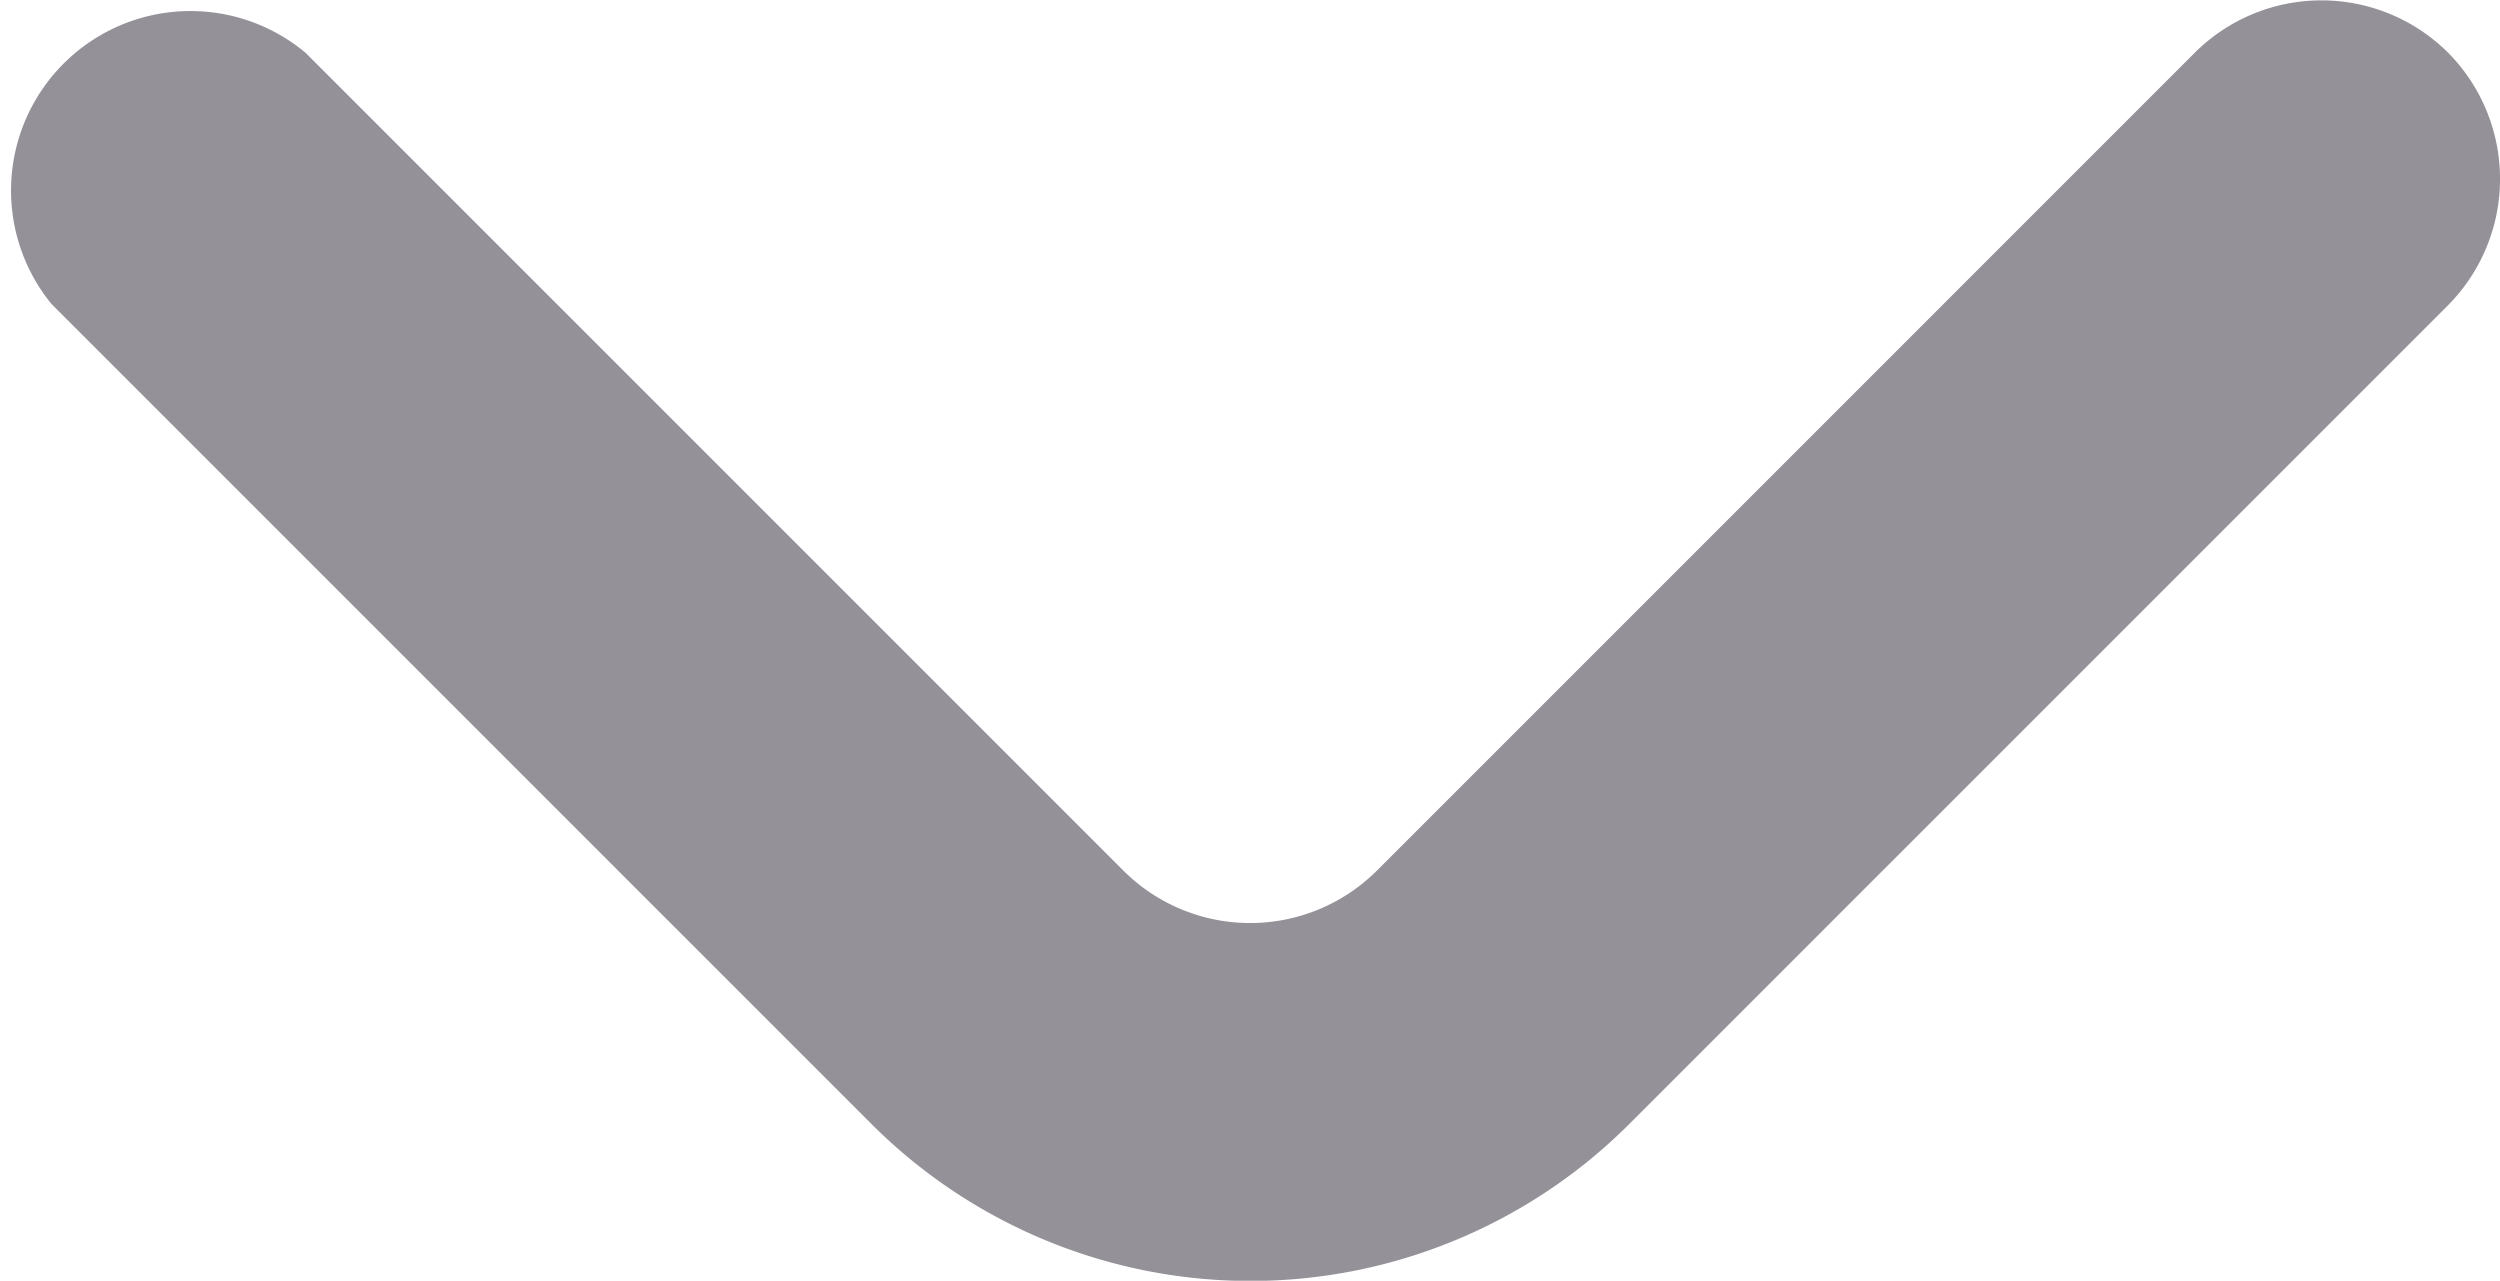 <svg xmlns="http://www.w3.org/2000/svg" width="9.752" height="4.996" viewBox="0 0 9.752 4.996">
  <path id="angulo-pequeno-hacia-abajo" d="M14.549,8.12a.7.7,0,0,0-.989,0l-3.19,3.19a.7.7,0,0,1-.989,0L6.191,8.12A.7.7,0,0,0,5.2,9.1l3.2,3.2a2.09,2.09,0,0,0,2.953,0l3.2-3.2A.7.7,0,0,0,14.549,8.12Z" transform="translate(-4.999 -7.914)" fill="#959199"/>
</svg>
